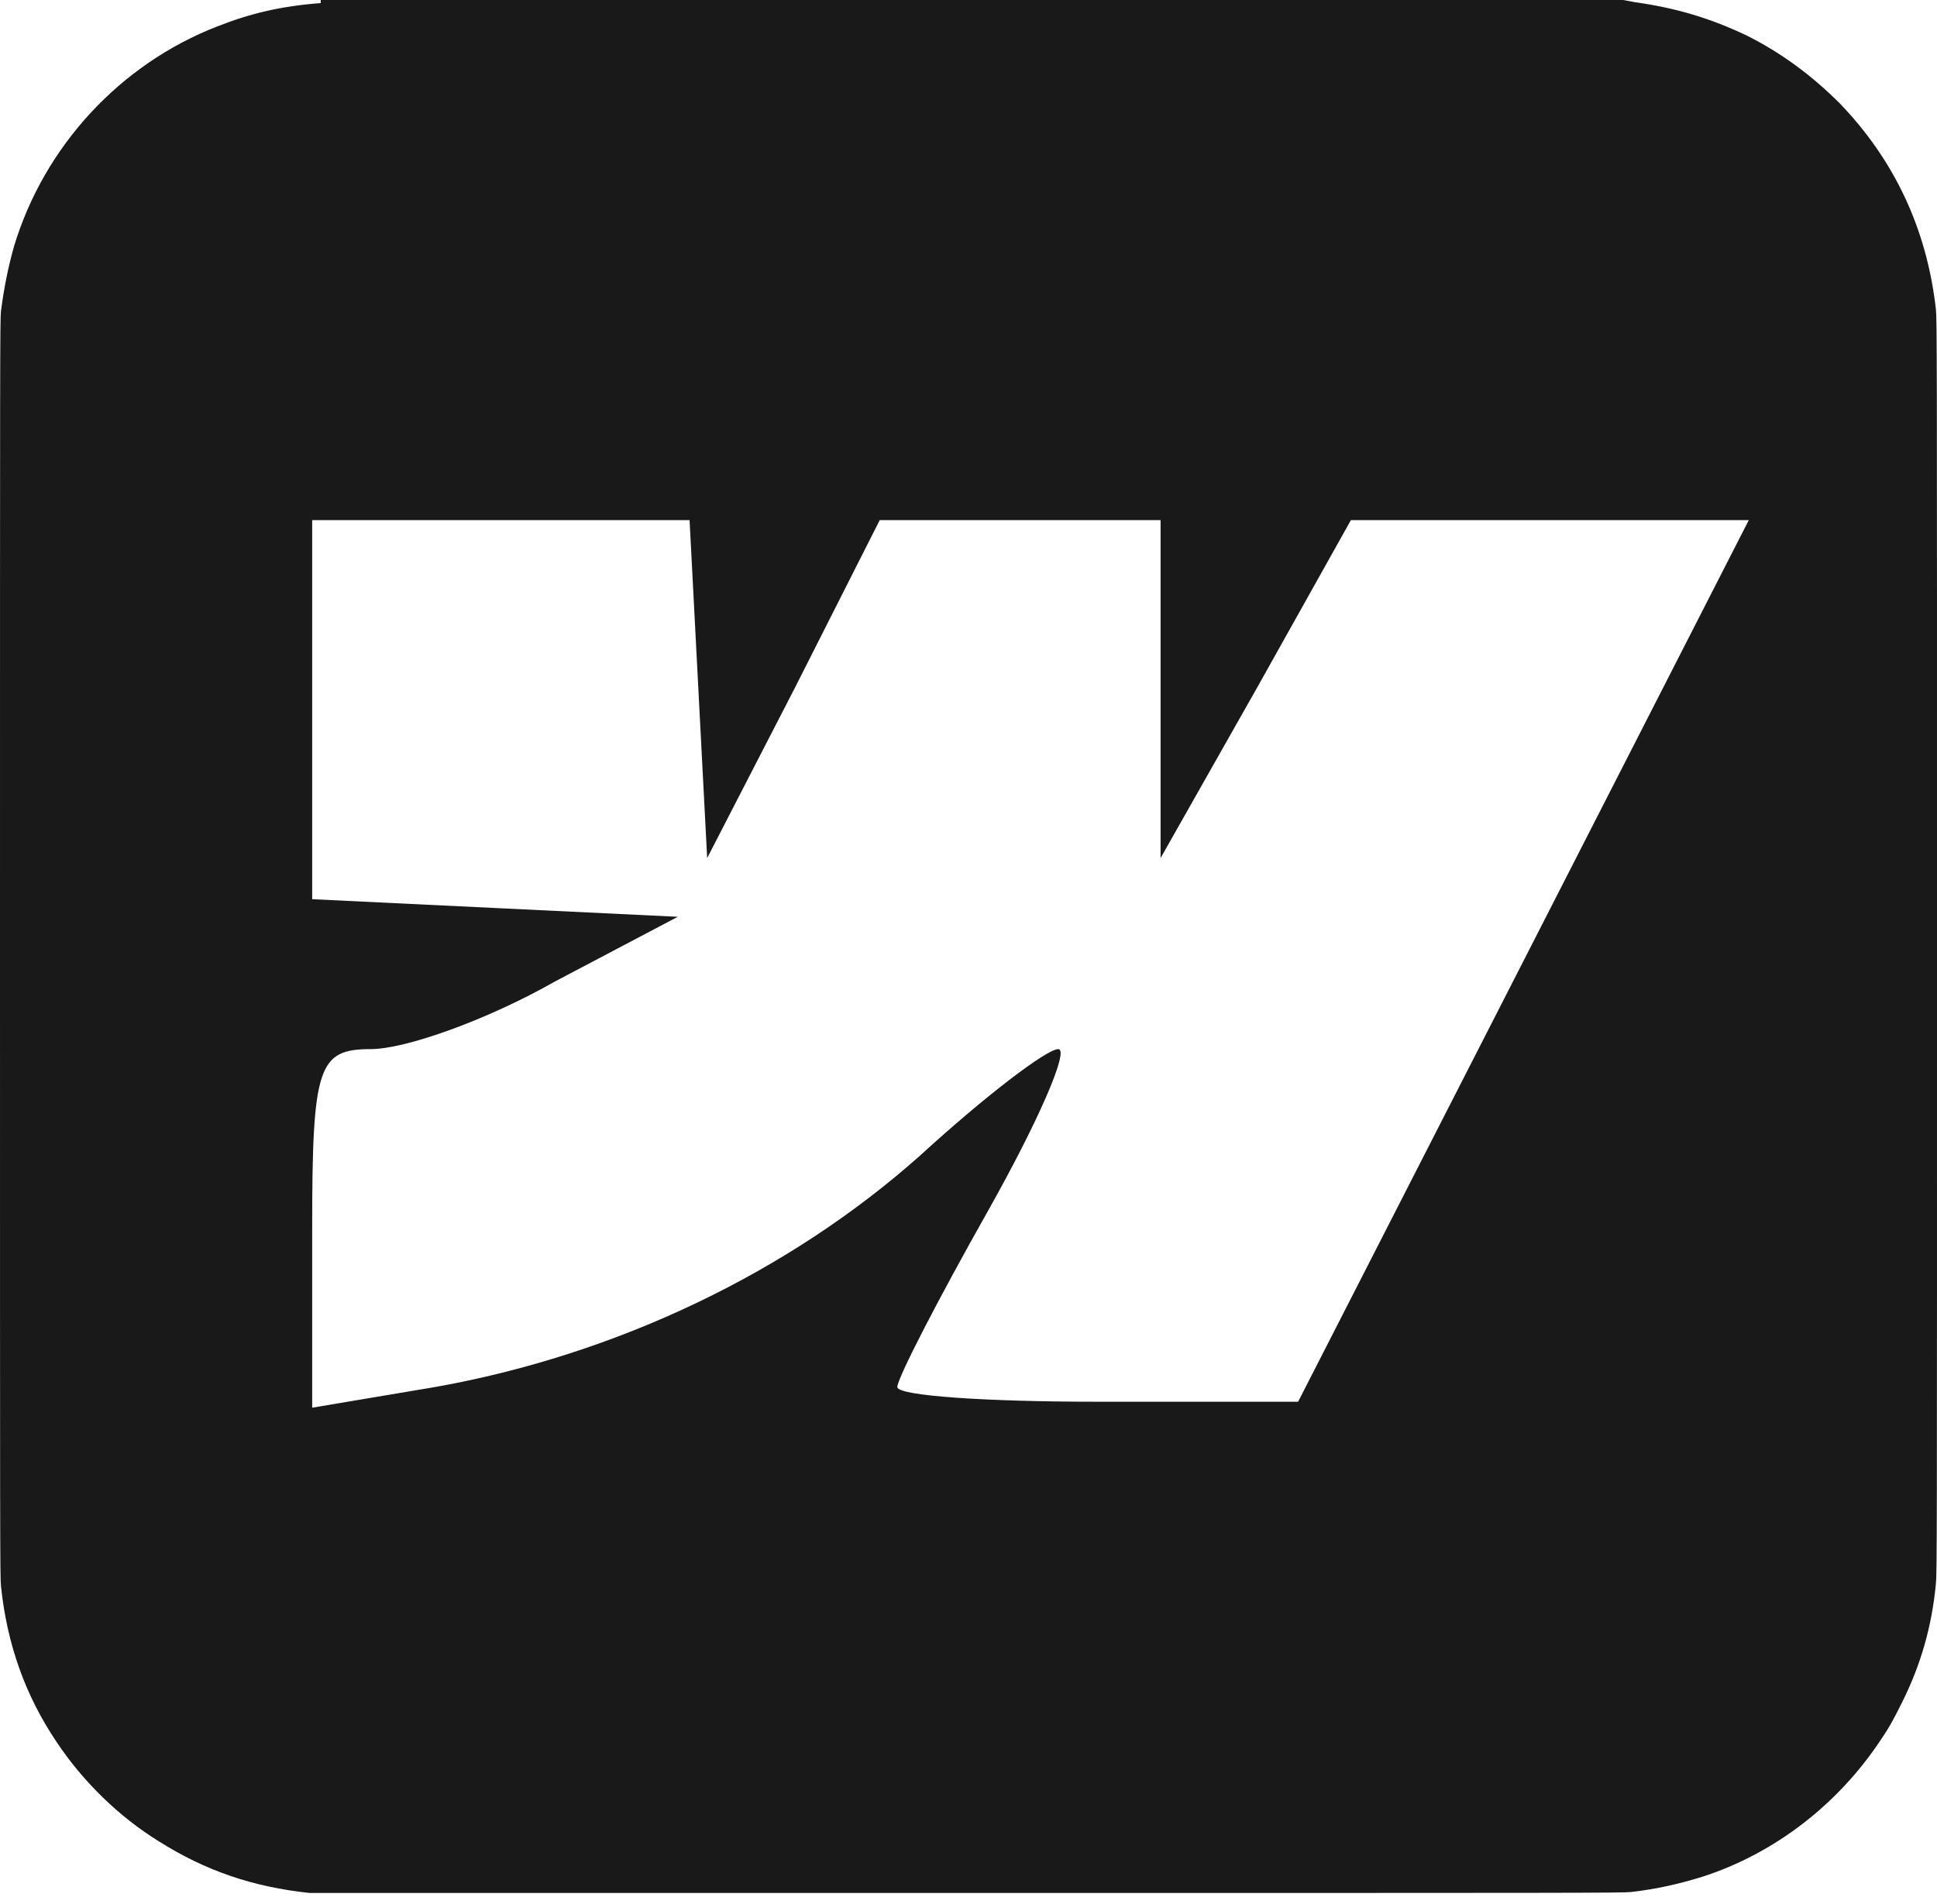 <svg width="120" height="118" viewBox="0 0 120 118" fill="none" xmlns="http://www.w3.org/2000/svg">
<g clip-path="url(#clip0_2948_33770)">
<path fill-rule="evenodd" clip-rule="evenodd" d="M119.93 19.15C119.37 14.19 117.36 9.92 113.98 6.41C112.22 4.65 110.34 3.27 108.21 2.2C105.95 1.13 103.88 0.5 101.25 0.13L100.56 0H19.87V0.19C17.42 0.38 15.54 0.82 13.48 1.63C7.46 3.96 2.75 9.04 0.87 15.26C0.5 16.58 0.25 17.83 0.06 19.28C0 19.97 0 21.48 0 58.78C0 96.08 0 97.59 0.06 98.28C0.43 101.86 1.56 105.06 3.51 107.95C5.14 110.4 7.39 112.59 9.84 114.1C12.72 115.92 15.67 116.93 19.18 117.3H60.06C98.55 117.3 100.43 117.3 101.06 117.24C102.69 117.05 104.01 116.74 105.45 116.3C109.96 114.85 113.91 111.78 116.55 107.76C117.11 106.94 117.36 106.44 117.86 105.44C118.99 103.17 119.68 100.79 119.93 98.15C120 97.46 120 95.83 120 58.65C120 21.47 120 19.84 119.93 19.15ZM94.38 59.55L80.42 86.86H67.92C61.21 86.86 55.59 86.5 55.59 85.95C55.59 85.4 58.13 80.49 61.21 75.03C64.29 69.56 66.28 65.01 65.56 65.01C64.84 65.01 61.03 67.92 57.04 71.57C48.88 78.85 38.19 83.95 26.95 85.95L19.34 87.23V76.12C19.34 66.1 19.7 65.01 22.96 65.01C25.14 65.01 30.21 63.19 34.38 60.82L41.99 56.81L30.76 56.27L19.34 55.72V32.23H42.72L43.26 42.61L43.81 53.17L49.25 42.61L54.5 32.23H71.9V53.17L77.88 42.61L83.69 32.23H108.34L94.38 59.55Z" fill="#191919"/>
</g>
<defs>
<clipPath id="clip0_2948_33770">
<rect width="120" height="117.3" fill="white"/>
</clipPath>
</defs>
</svg>
